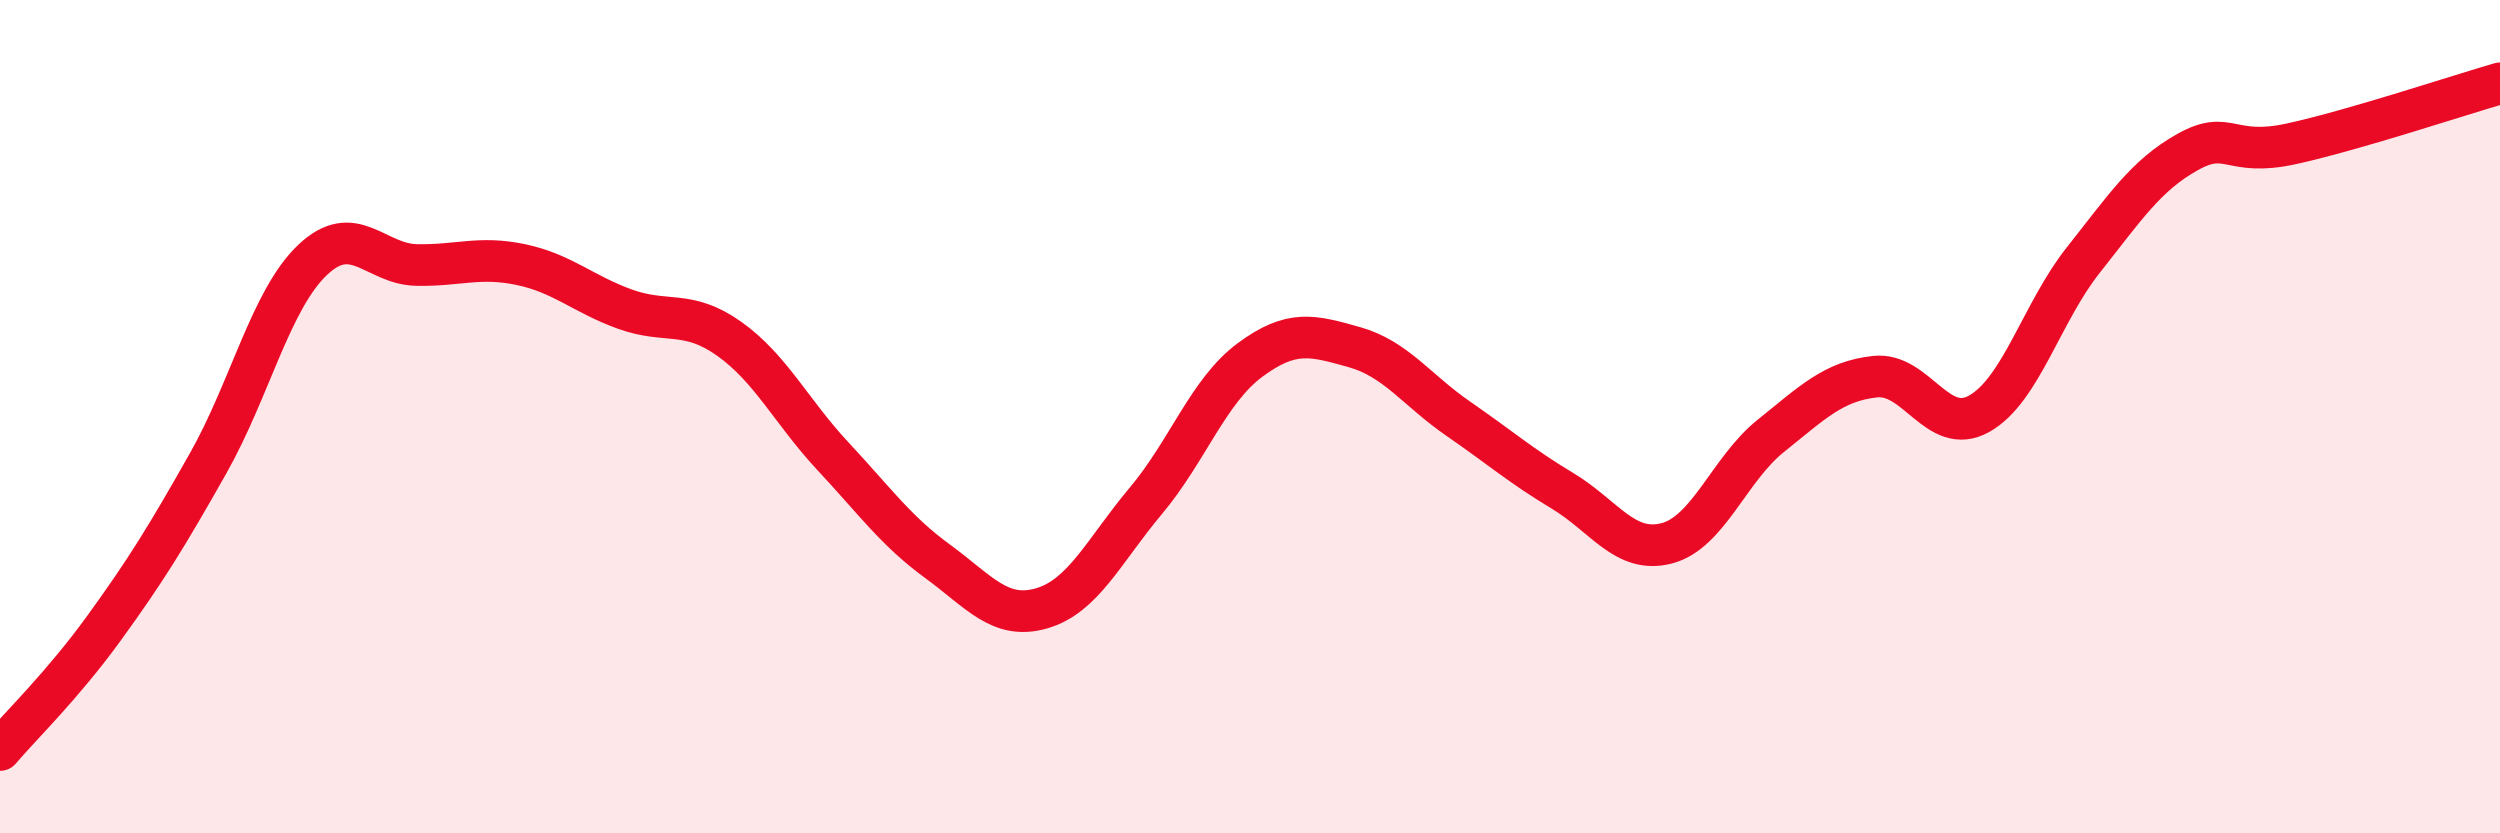
    <svg width="60" height="20" viewBox="0 0 60 20" xmlns="http://www.w3.org/2000/svg">
      <path
        d="M 0,18 C 0.5,17.41 1.5,16.45 2.5,15.07 C 3.5,13.69 4,12.88 5,11.11 C 6,9.34 6.5,7.19 7.5,6.24 C 8.5,5.29 9,6.34 10,6.36 C 11,6.38 11.5,6.14 12.5,6.35 C 13.5,6.56 14,7.06 15,7.42 C 16,7.78 16.5,7.42 17.5,8.13 C 18.5,8.84 19,9.89 20,10.96 C 21,12.03 21.5,12.74 22.5,13.47 C 23.5,14.2 24,14.89 25,14.6 C 26,14.31 26.5,13.21 27.5,12.02 C 28.5,10.83 29,9.38 30,8.64 C 31,7.9 31.5,8.05 32.5,8.33 C 33.5,8.61 34,9.36 35,10.05 C 36,10.74 36.5,11.18 37.5,11.78 C 38.5,12.38 39,13.3 40,13.04 C 41,12.78 41.5,11.26 42.5,10.46 C 43.5,9.66 44,9.15 45,9.04 C 46,8.93 46.5,10.49 47.5,9.93 C 48.5,9.37 49,7.5 50,6.24 C 51,4.98 51.5,4.21 52.5,3.65 C 53.5,3.09 53.5,3.78 55,3.45 C 56.5,3.12 59,2.29 60,2L60 20L0 20Z"
        fill="#EB0A25"
        opacity="0.1"
        stroke-linecap="round"
        stroke-linejoin="round"
      />
      <path
        d="M 0,18 C 0.5,17.41 1.5,16.45 2.5,15.07 C 3.5,13.69 4,12.88 5,11.11 C 6,9.34 6.5,7.19 7.5,6.24 C 8.5,5.29 9,6.34 10,6.36 C 11,6.38 11.5,6.14 12.5,6.35 C 13.5,6.56 14,7.06 15,7.42 C 16,7.78 16.5,7.42 17.5,8.13 C 18.5,8.84 19,9.89 20,10.96 C 21,12.03 21.5,12.74 22.5,13.47 C 23.5,14.2 24,14.89 25,14.6 C 26,14.31 26.5,13.21 27.5,12.02 C 28.5,10.83 29,9.38 30,8.64 C 31,7.9 31.5,8.05 32.5,8.33 C 33.5,8.61 34,9.36 35,10.05 C 36,10.74 36.5,11.18 37.5,11.78 C 38.5,12.38 39,13.3 40,13.04 C 41,12.78 41.5,11.26 42.5,10.46 C 43.5,9.66 44,9.15 45,9.04 C 46,8.93 46.5,10.49 47.5,9.93 C 48.5,9.37 49,7.5 50,6.24 C 51,4.98 51.5,4.21 52.5,3.65 C 53.5,3.09 53.5,3.78 55,3.45 C 56.5,3.12 59,2.29 60,2"
        stroke="#EB0A25"
        stroke-width="1"
        fill="none"
        stroke-linecap="round"
        stroke-linejoin="round"
      />
    </svg>
  